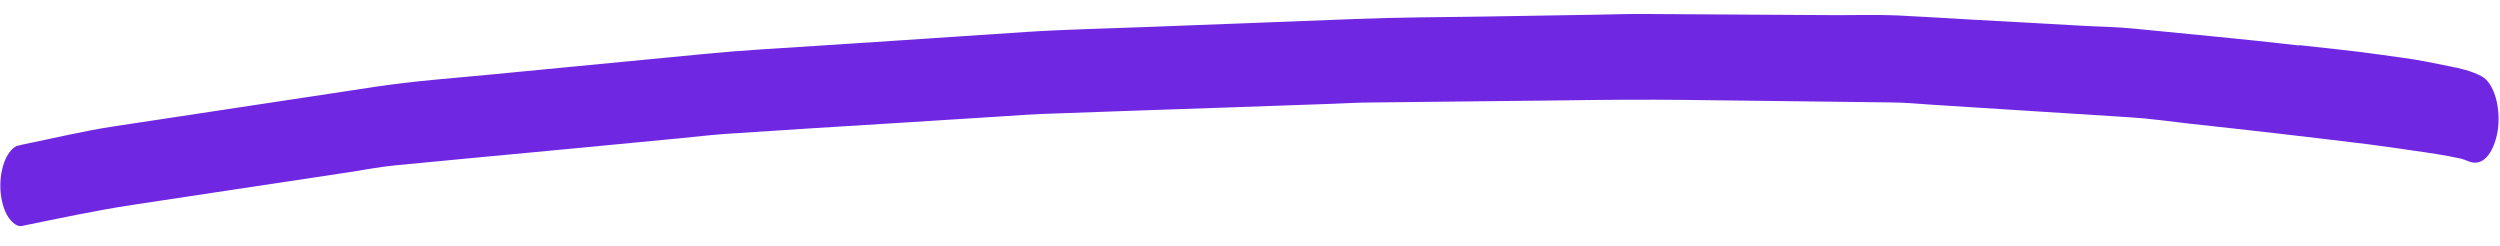 <?xml version="1.0" encoding="UTF-8"?> <svg xmlns="http://www.w3.org/2000/svg" width="61" height="6" viewBox="0 0 61 6" fill="none"> <path d="M56.099 1.11C54.768 0.954 53.437 0.836 52.105 0.702C51.666 0.656 51.225 0.652 50.785 0.627C49.832 0.573 48.878 0.522 47.924 0.468C47.394 0.438 46.861 0.404 46.331 0.378C46.176 0.373 46.024 0.367 45.869 0.366C45.523 0.363 45.176 0.369 44.83 0.37C43.257 0.358 41.681 0.354 40.108 0.341C39.732 0.338 39.358 0.352 38.983 0.358C38.053 0.372 37.127 0.39 36.2 0.404C35.152 0.421 34.107 0.421 33.059 0.464C31.364 0.528 29.672 0.595 27.977 0.659C26.995 0.698 26.016 0.716 25.034 0.78C23.343 0.895 21.655 1.005 19.965 1.116C19.042 1.177 18.117 1.225 17.194 1.316C15.446 1.486 13.698 1.651 11.95 1.821C11.016 1.911 10.082 1.977 9.149 2.119C7.408 2.382 5.668 2.646 3.926 2.91C3.55 2.967 3.174 3.023 2.798 3.08C2.045 3.194 1.297 3.376 0.546 3.528C0.498 3.54 0.453 3.553 0.405 3.561C0.316 3.607 0.235 3.692 0.168 3.815C0.069 3.998 0.01 4.254 0.008 4.514C0.006 4.775 0.061 5.032 0.157 5.22C0.245 5.388 0.398 5.543 0.531 5.514C1.436 5.329 2.339 5.135 3.247 4.997C4.088 4.872 4.927 4.742 5.768 4.616C6.685 4.478 7.601 4.34 8.518 4.202C8.887 4.145 9.257 4.072 9.628 4.036C11.057 3.898 12.486 3.764 13.915 3.63C14.806 3.543 15.697 3.461 16.588 3.374C16.955 3.339 17.324 3.294 17.693 3.268C19.108 3.172 20.525 3.085 21.94 2.998C22.799 2.945 23.655 2.888 24.514 2.835C24.804 2.816 25.091 2.793 25.38 2.782C26.909 2.726 28.437 2.674 29.965 2.622C30.82 2.591 31.671 2.563 32.526 2.532C32.828 2.521 33.134 2.502 33.437 2.501L38.164 2.449C39.148 2.435 40.13 2.426 41.114 2.438C42.787 2.46 44.461 2.477 46.132 2.499C46.462 2.502 46.792 2.53 47.122 2.554L49.892 2.73C50.584 2.774 51.276 2.818 51.97 2.862C52.462 2.892 52.95 2.964 53.442 3.019C54.887 3.176 56.331 3.341 57.774 3.519C58.14 3.565 58.506 3.619 58.872 3.673C59.266 3.728 59.659 3.786 60.05 3.871C60.112 3.888 60.171 3.91 60.232 3.936C60.386 3.997 60.534 3.981 60.675 3.833C60.803 3.693 60.901 3.459 60.944 3.19C61.03 2.627 60.853 2.023 60.554 1.863C60.291 1.724 60.018 1.666 59.747 1.613C59.561 1.577 59.377 1.537 59.19 1.502C58.833 1.43 58.474 1.393 58.117 1.339C57.446 1.24 56.772 1.179 56.099 1.101L56.099 1.11Z" fill="#7027E2"></path> </svg> 
